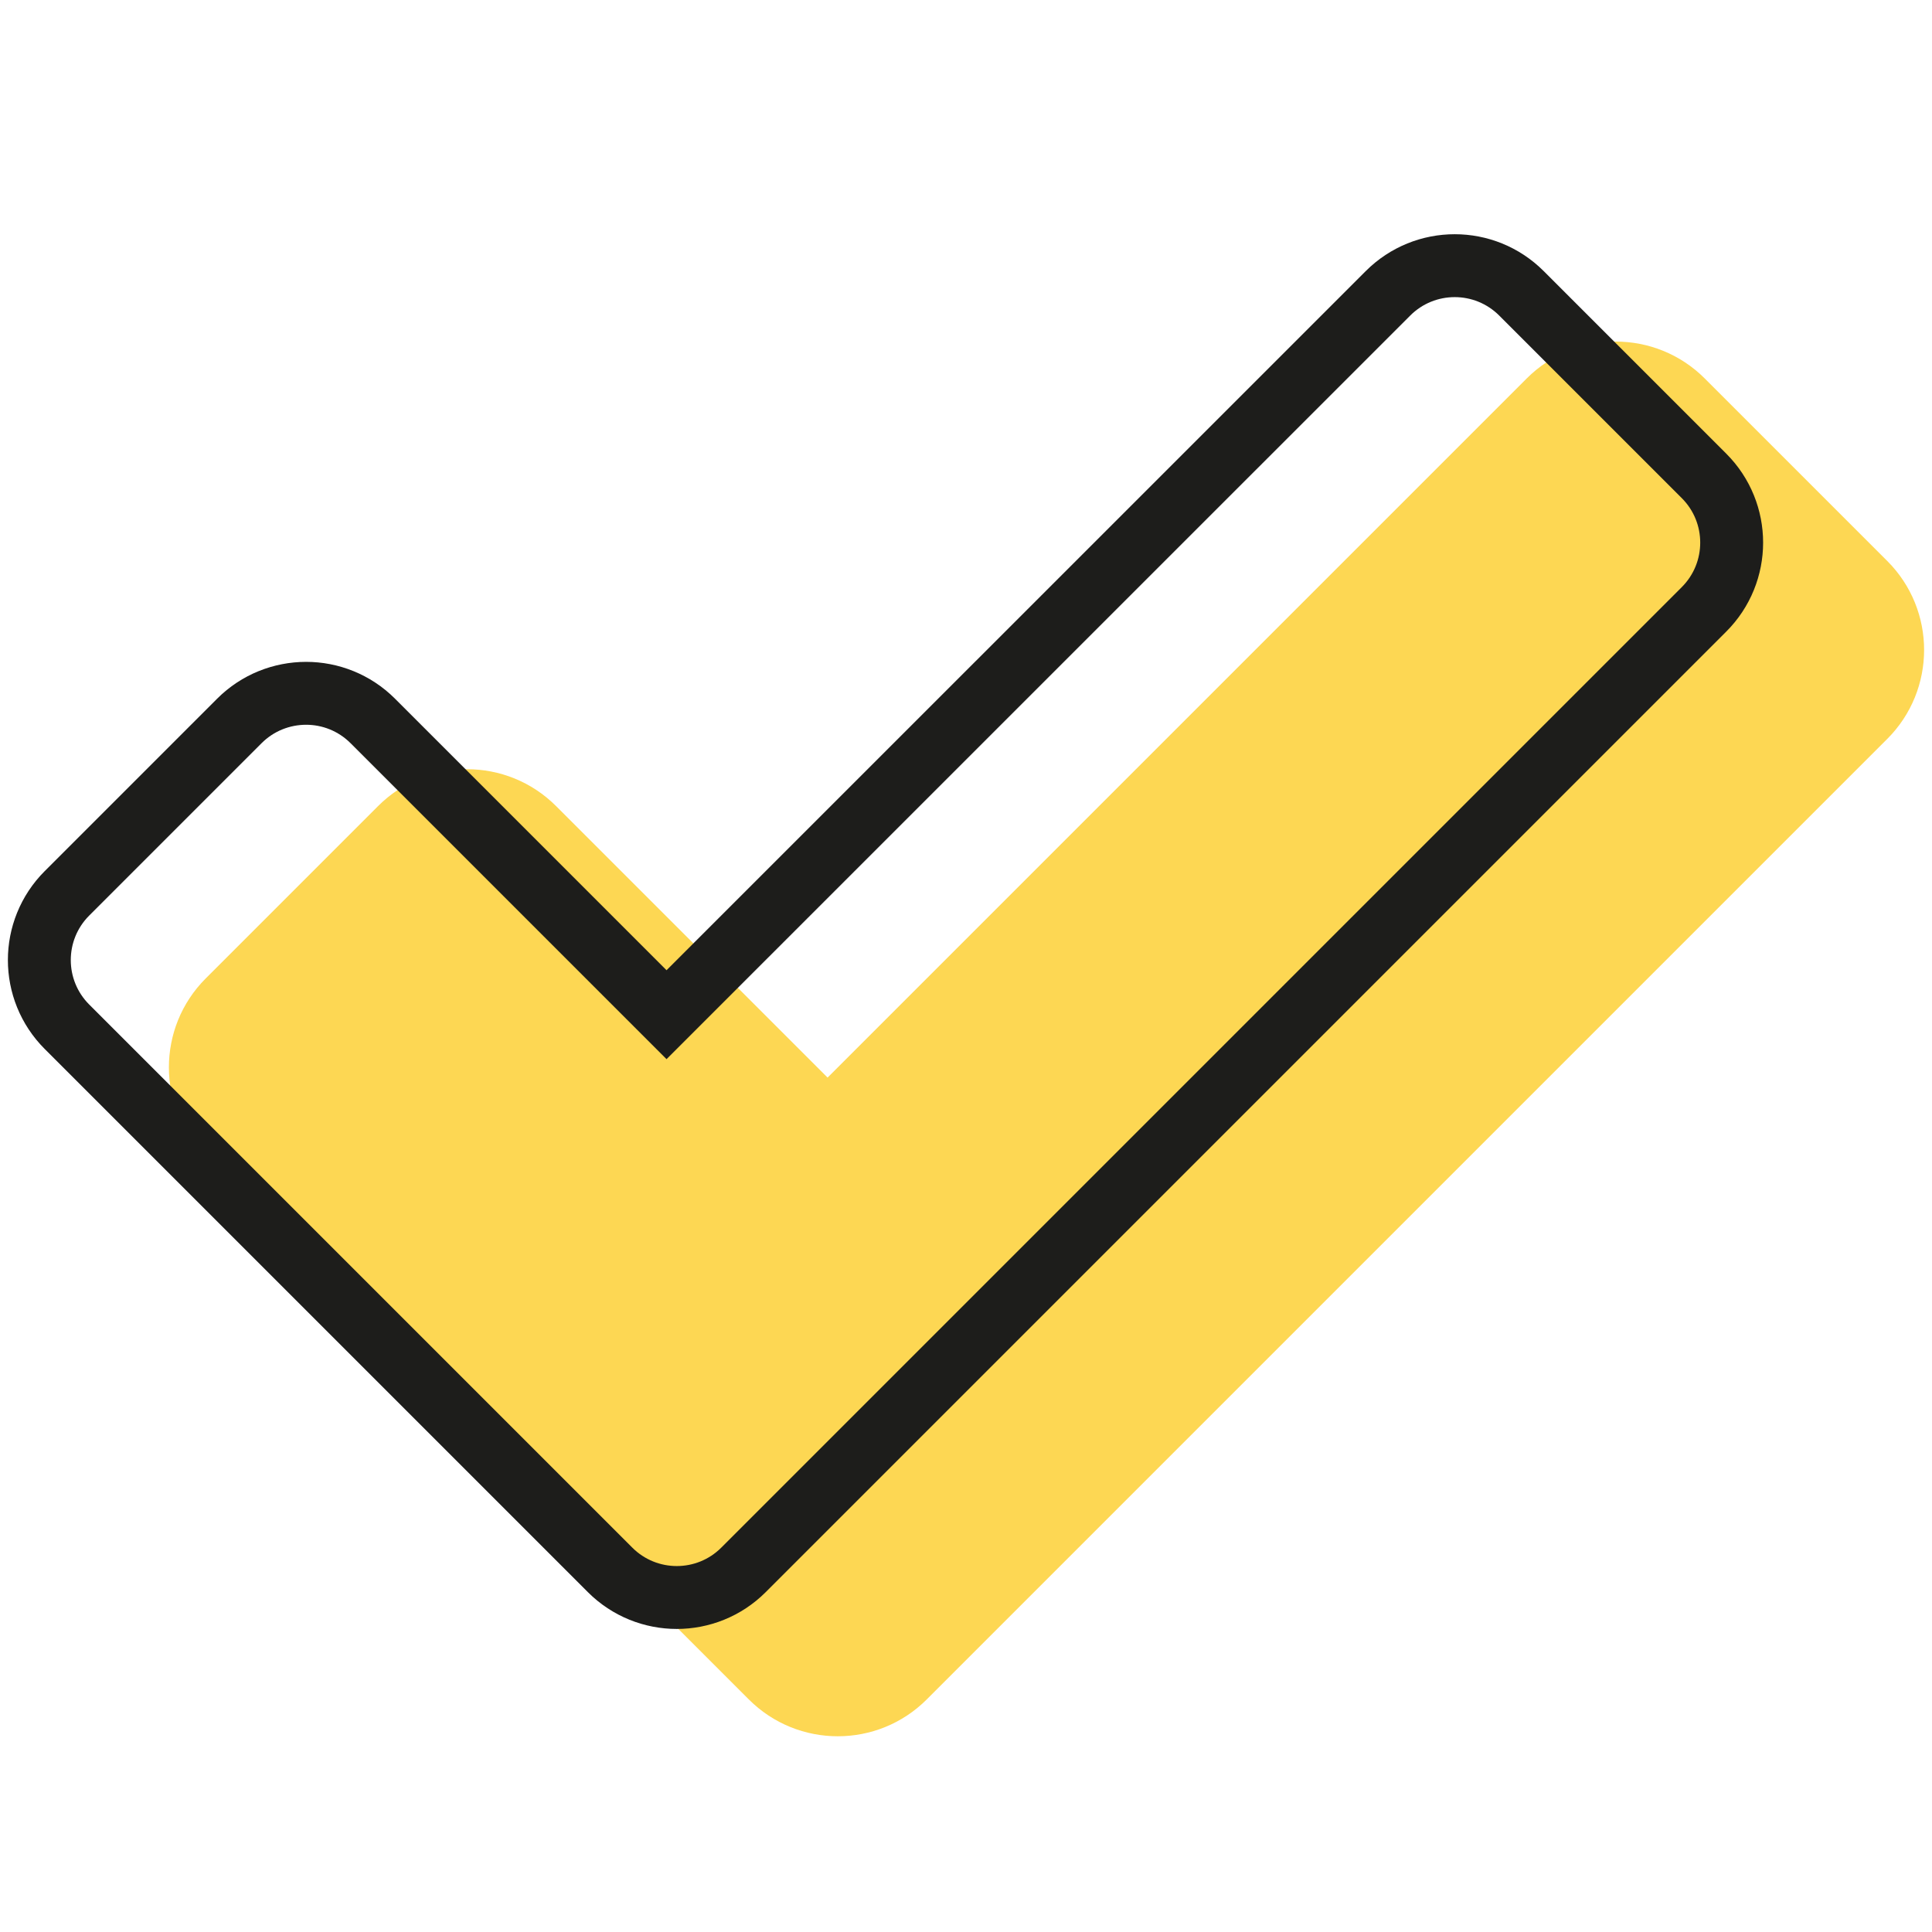 <?xml version="1.0" encoding="UTF-8"?>
<svg width="36px" height="36px" viewBox="0 0 36 36" version="1.1" xmlns="http://www.w3.org/2000/svg" xmlns:xlink="http://www.w3.org/1999/xlink">
    <title>icon-allevakken</title>
    <g id="icon-allevakken" stroke="none" stroke-width="1" fill="none" fill-rule="evenodd">
        <g id="Group" transform="translate(-0.824, -3.324)">
            <path d="M13.169,34.324 C11.874,34.324 10.824,33.274 10.824,31.98 L10.824,27.438 C10.824,26.143 11.874,25.093 13.169,25.093 L20.324,25.093 L20.324,6.669 C20.324,5.374 21.374,4.324 22.669,4.324 L27.48,4.324 C28.774,4.324 29.824,5.374 29.824,6.669 L29.824,31.98 C29.824,33.274 28.774,34.324 27.48,34.324 L13.169,34.324 Z" id="Combined-Shape-Copy" fill="#FDD753" transform="translate(20.324, 19.324) rotate(45) translate(-20.324, -19.324) "></path>
            <path d="M24.48,2.91 C24.965,2.91 25.405,3.107 25.723,3.425 C26.041,3.743 26.238,4.183 26.238,4.669 L26.238,29.98 C26.238,30.465 26.041,30.905 25.723,31.223 C25.405,31.541 24.965,31.738 24.48,31.738 L10.169,31.738 C9.683,31.738 9.243,31.541 8.925,31.223 C8.607,30.905 8.41,30.465 8.41,29.98 L8.41,25.438 C8.41,24.952 8.607,24.513 8.925,24.194 C9.243,23.876 9.683,23.679 10.169,23.679 L17.909,23.679 L17.91,4.669 C17.91,4.183 18.107,3.743 18.425,3.425 C18.743,3.107 19.183,2.91 19.669,2.91 Z" id="Combined-Shape" stroke="#1D1D1B" stroke-width="1.172" transform="translate(17.324, 17.324) rotate(45) translate(-17.324, -17.324) "></path>
        </g>
    </g>
</svg>